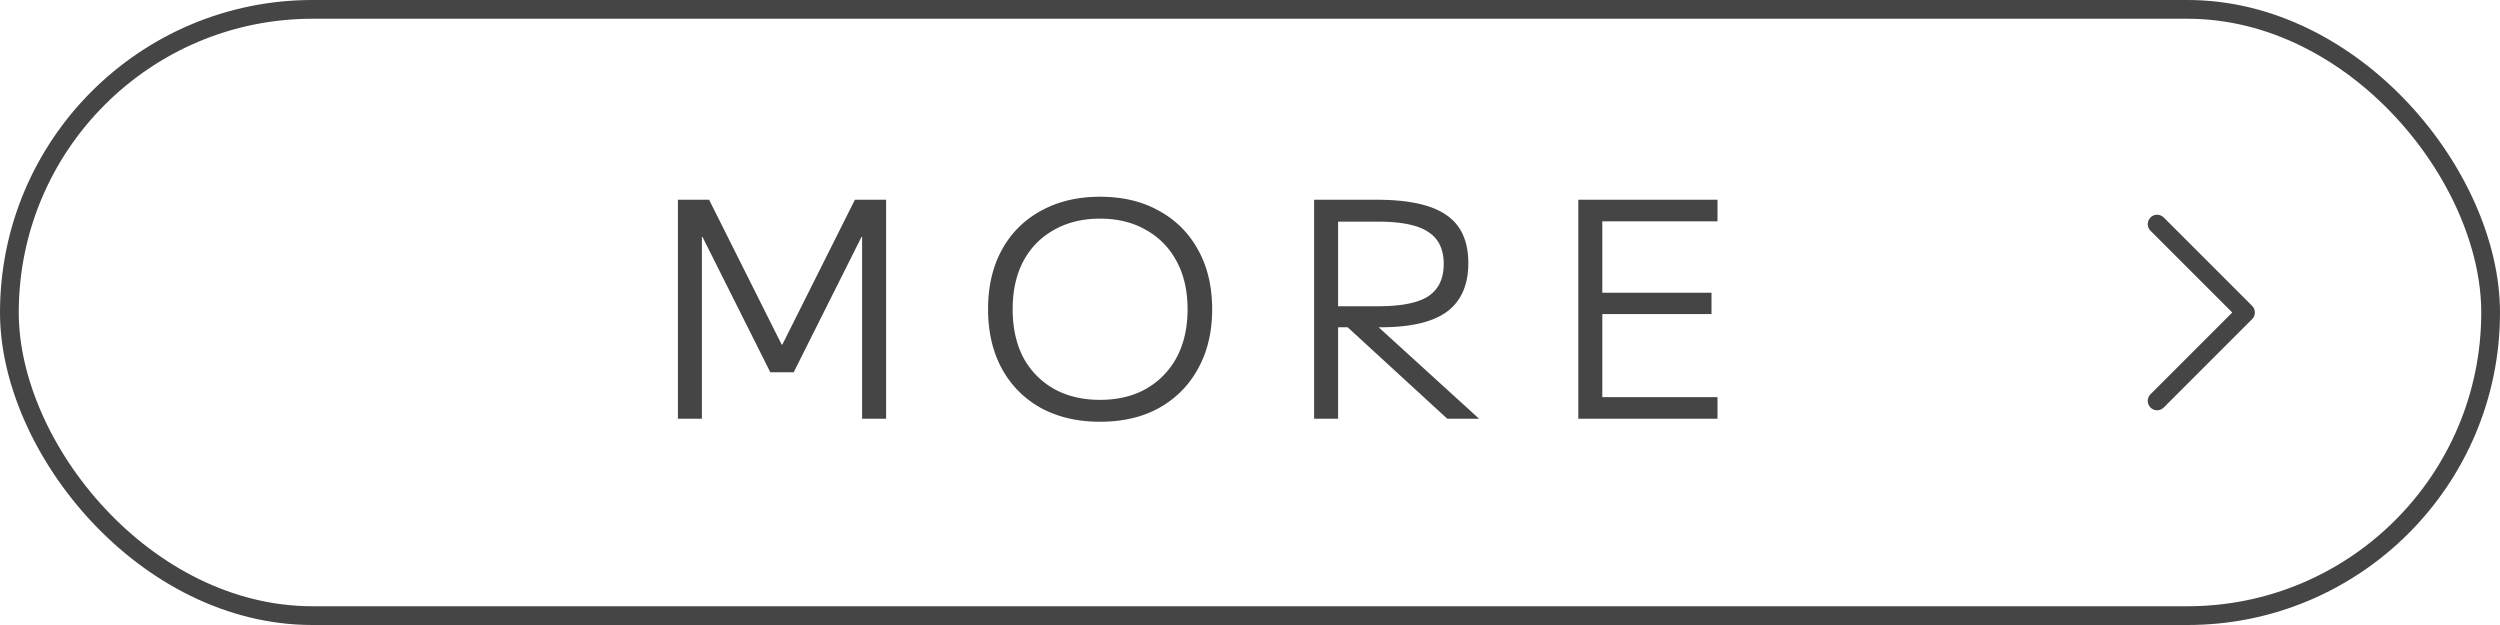 <svg width="400" height="100" fill="none" xmlns="http://www.w3.org/2000/svg"><rect x="1.5" y="1.5" width="397" height="97" rx="48.5" stroke="#454545" stroke-width="3"/><path d="M108.464 67V31.96h4.992l11.616 23.184h.096l11.616-23.184h4.992V67h-3.84V37.912h-.096L126.992 59.56h-3.744L112.4 37.912h-.096V67h-3.84zm67.53.48c-3.584 0-6.736-.736-9.456-2.208-2.688-1.504-4.768-3.6-6.24-6.288-1.472-2.72-2.208-5.888-2.208-9.504 0-3.648.736-6.816 2.208-9.504 1.472-2.688 3.552-4.768 6.24-6.24 2.72-1.504 5.872-2.256 9.456-2.256 3.648 0 6.8.752 9.456 2.256 2.688 1.472 4.768 3.552 6.24 6.24 1.504 2.688 2.256 5.856 2.256 9.504 0 3.616-.752 6.784-2.256 9.504-1.472 2.688-3.552 4.784-6.24 6.288-2.656 1.472-5.808 2.208-9.456 2.208zm0-3.504c2.848 0 5.312-.592 7.392-1.776a12.576 12.576 0 004.896-5.04c1.152-2.176 1.728-4.736 1.728-7.68s-.576-5.488-1.728-7.632c-1.152-2.176-2.784-3.856-4.896-5.04-2.08-1.216-4.544-1.824-7.392-1.824-2.816 0-5.28.608-7.392 1.824-2.112 1.184-3.744 2.864-4.896 5.04-1.12 2.144-1.68 4.688-1.68 7.632s.56 5.504 1.68 7.68a12.576 12.576 0 004.896 5.04c2.112 1.184 4.576 1.776 7.392 1.776zM210.258 67V31.96h10.032c5.088 0 8.8.816 11.136 2.448 2.336 1.6 3.504 4.16 3.504 7.68 0 3.488-1.136 6.08-3.408 7.776-2.272 1.664-5.792 2.496-10.56 2.496h-8.784V49h8.304c3.712 0 6.384-.528 8.016-1.584 1.664-1.088 2.496-2.816 2.496-5.184 0-2.368-.832-4.08-2.496-5.136-1.632-1.088-4.304-1.632-8.016-1.632h-6.384V67h-3.84zm21.312 0l-17.568-16.128h4.944L236.658 67h-5.088zm20.96 0V31.96h22.272v3.456H256.37V46.84h17.472v3.408H256.37v13.296h18.432V67H252.53z" fill="#454545"/><path d="M345.138 35.858L359.28 50l-14.142 14.142" stroke="#454545" stroke-width="3" stroke-linecap="round" stroke-linejoin="round"/></svg>